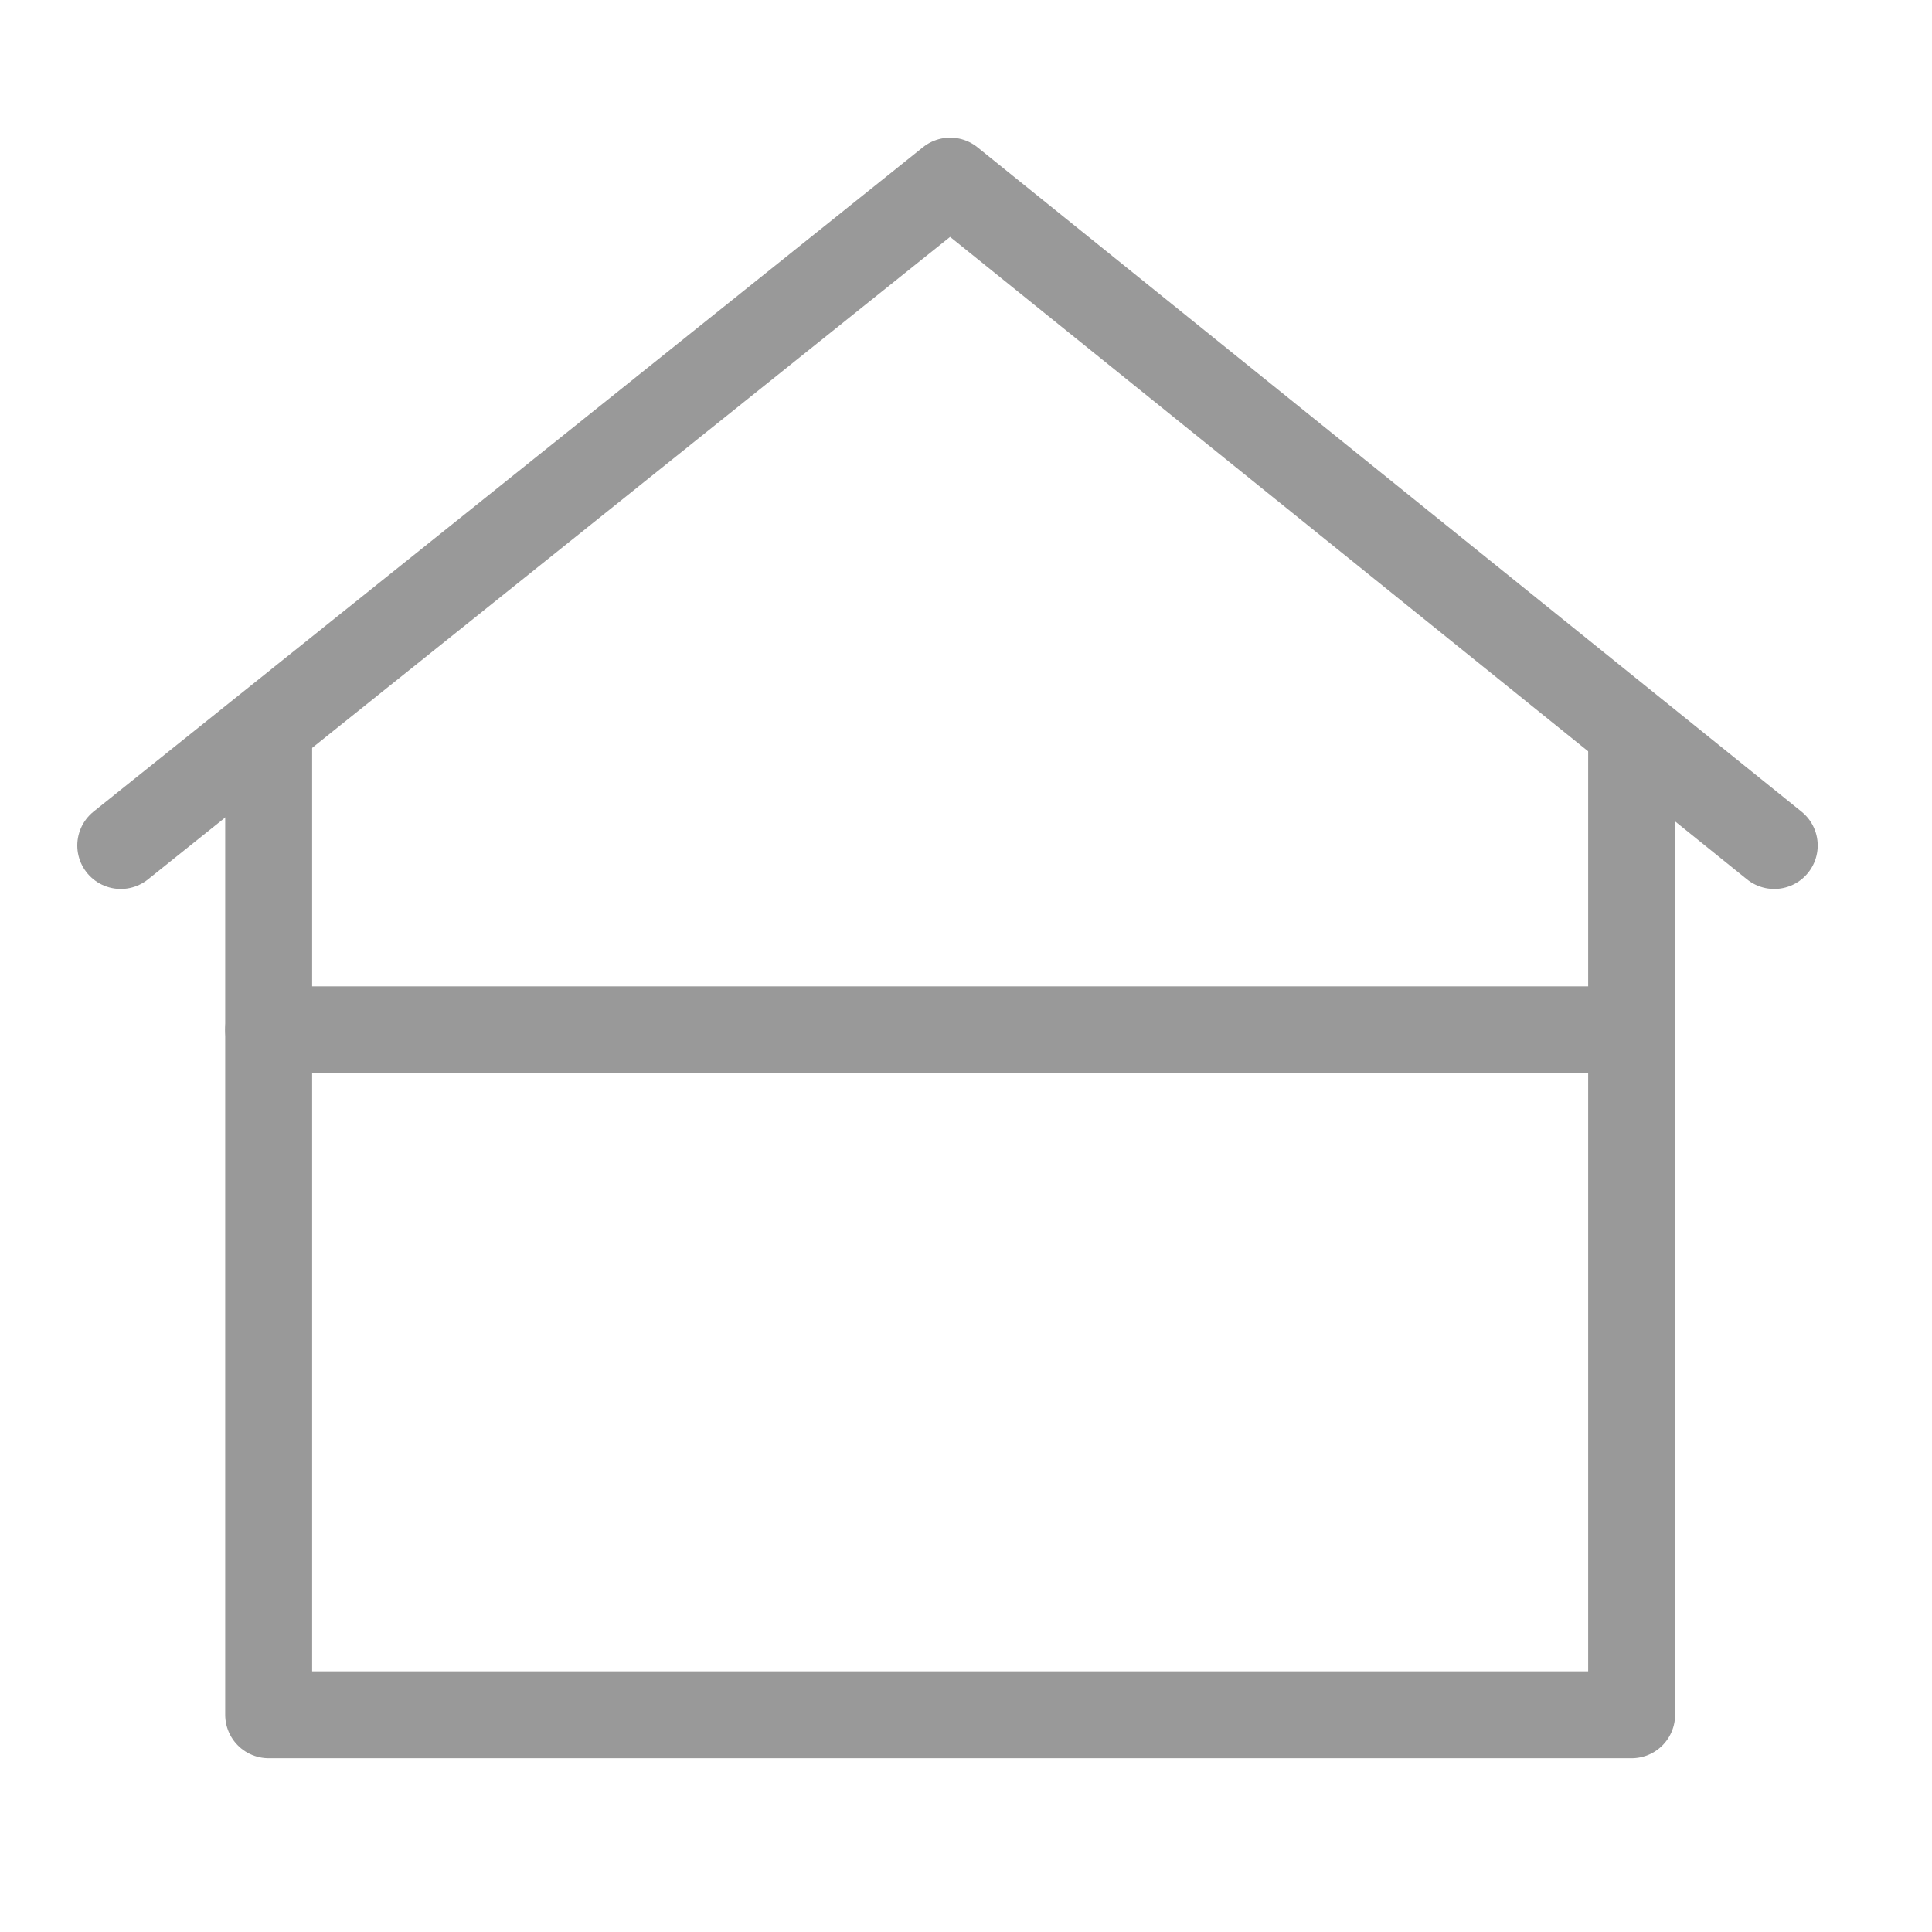 <?xml version="1.0" encoding="UTF-8"?>
<svg width="32px" height="32px" viewBox="0 0 32 32" version="1.1" xmlns="http://www.w3.org/2000/svg" xmlns:xlink="http://www.w3.org/1999/xlink">
    <!-- Generator: Sketch 54 (76480) - https://sketchapp.com -->
    <title>icons / dark / icon_32_08</title>
    <desc>Created with Sketch.</desc>
    <g id="icons-/-dark-/-icon_32_08" stroke="none" stroke-width="1" fill="none" fill-rule="evenodd" opacity="0.4" stroke-linecap="round" stroke-linejoin="round">
        <g id="Group-13" transform="translate(2, 3)" stroke="#000000" stroke-width="1.44">
            <polyline id="Stroke-11" points="25.025 9.252 25.025 25.402 2.45 25.402 2.45 9.252"></polyline>
            <polyline id="Stroke-13" points="3.58824082e-13 11.004 13.738 -4.61852778e-14 27.387 11.004"></polyline>
            <path d="M2.45,14.057 L25.025,14.057" id="Stroke-16"></path>
        </g>
    </g>
</svg>